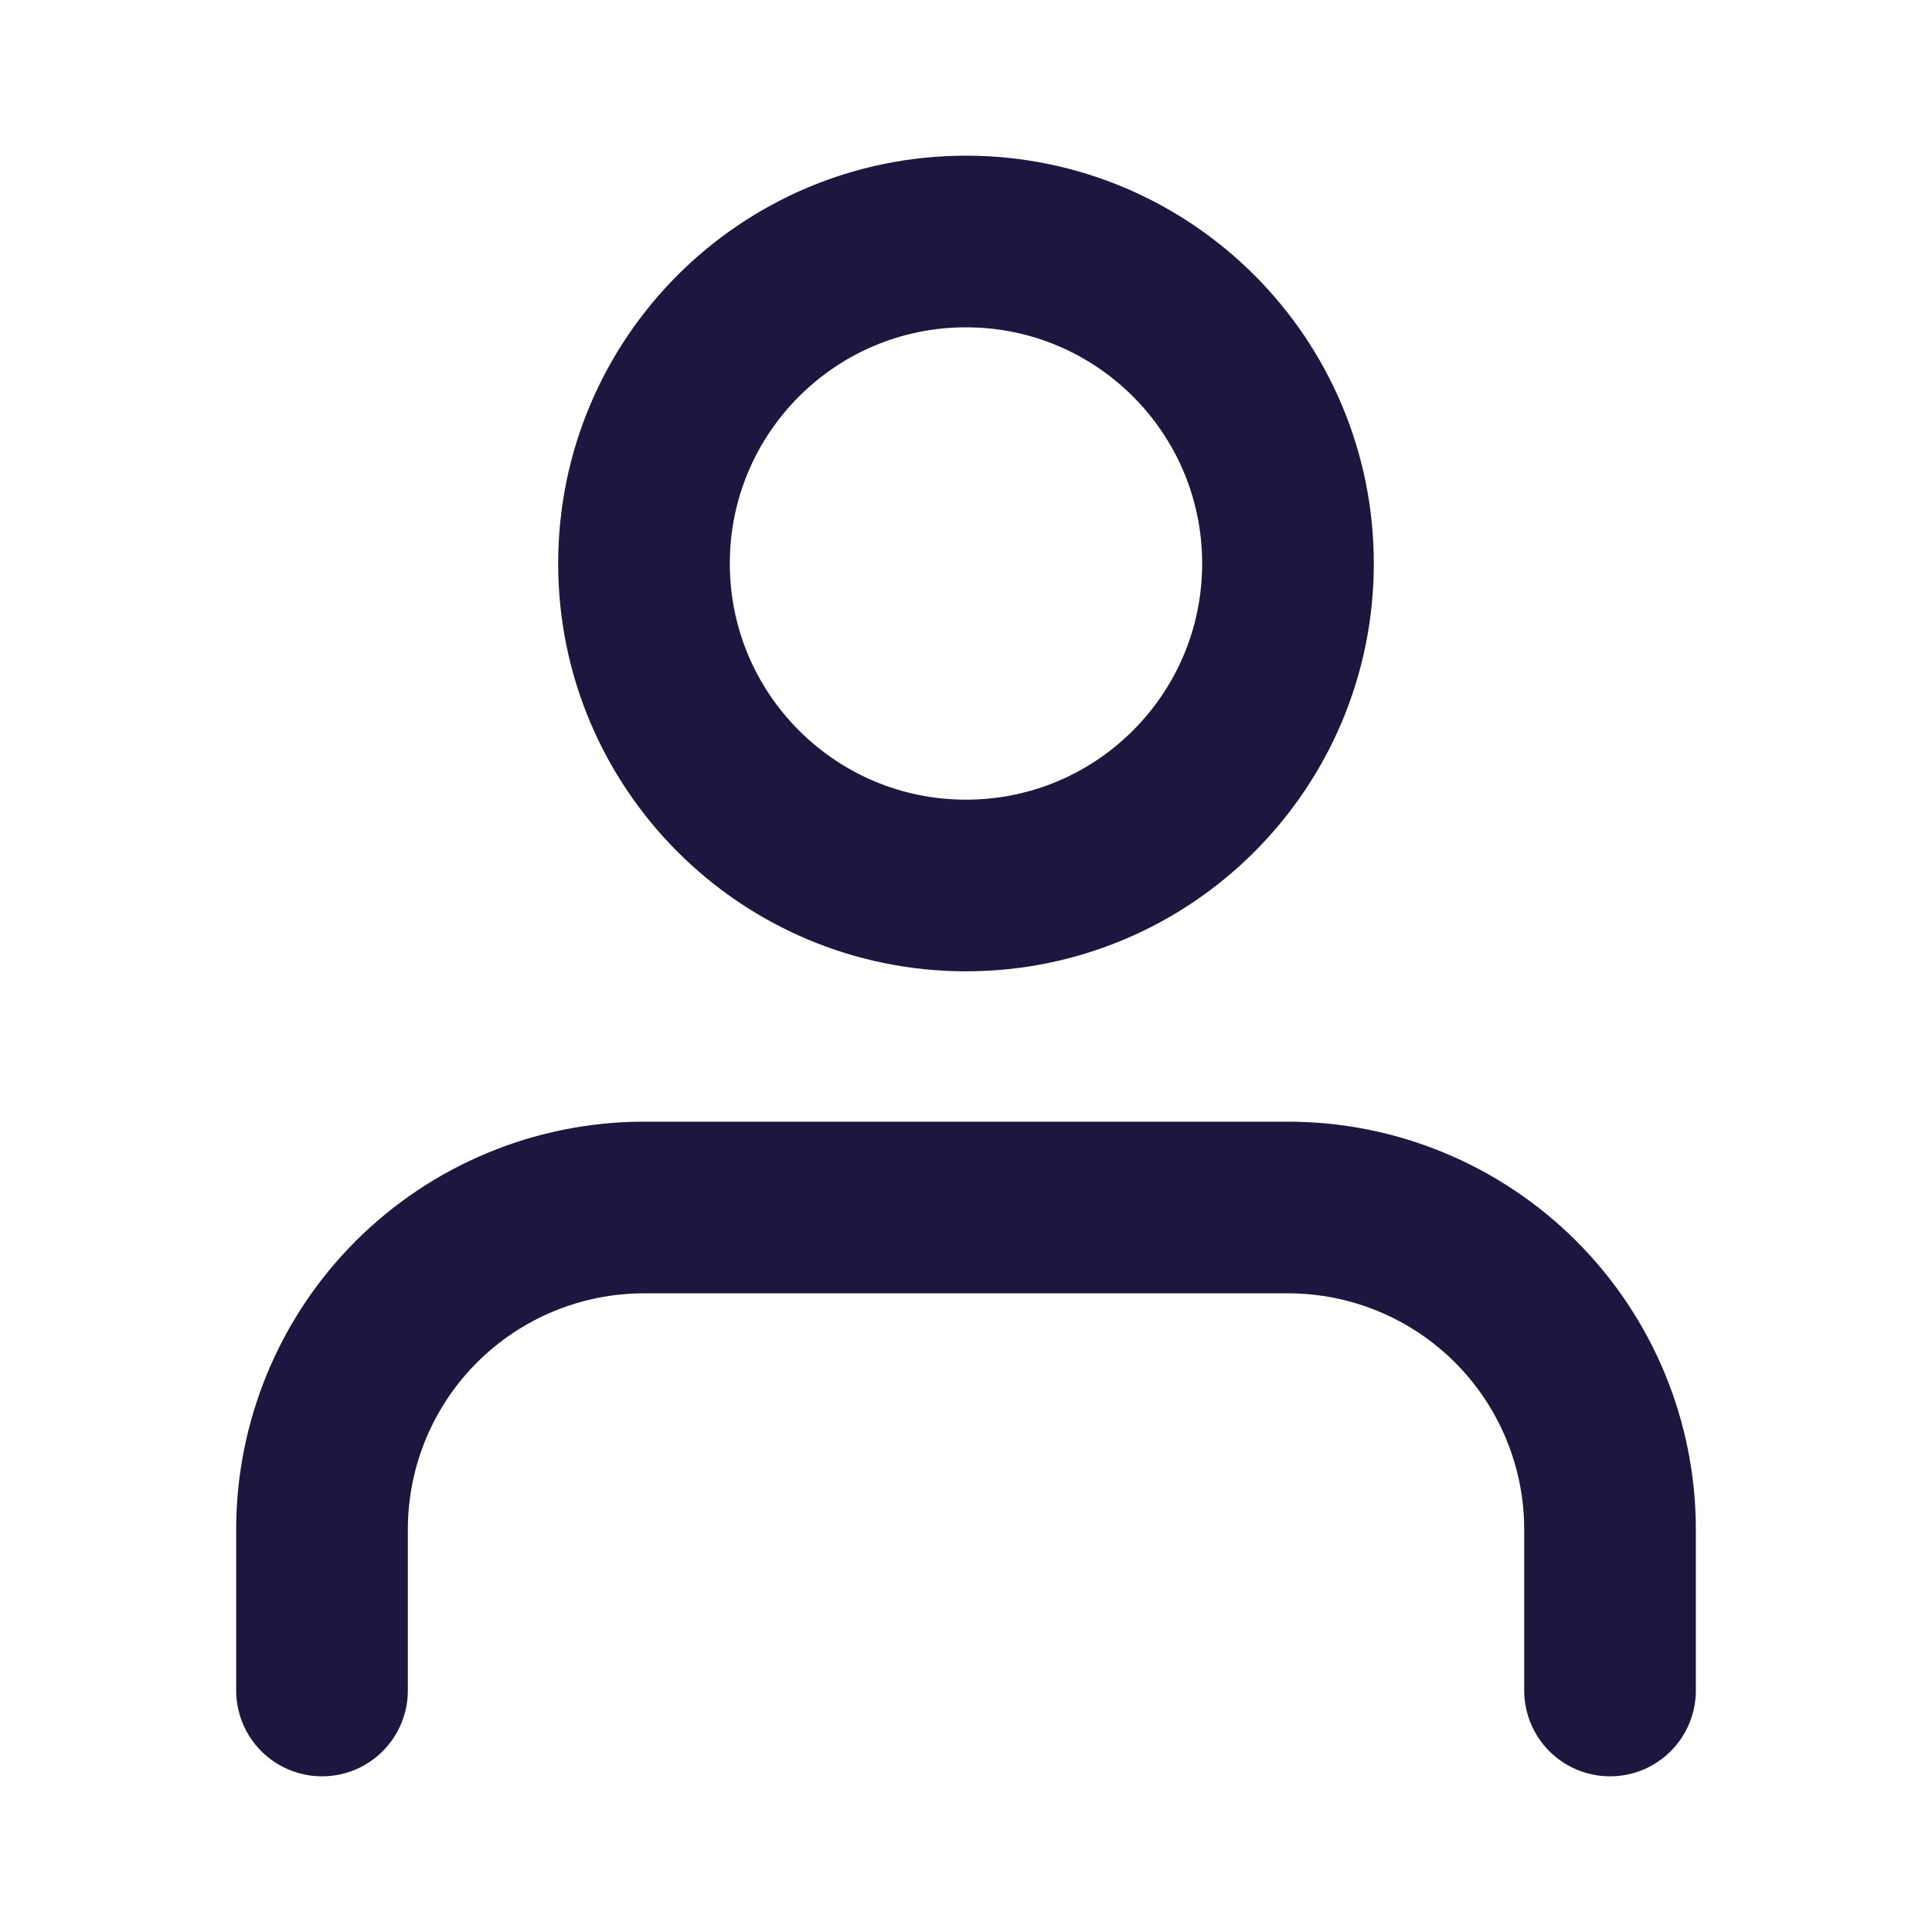 <svg width="58" height="58" viewBox="0 0 58 58" fill="none" xmlns="http://www.w3.org/2000/svg">
<path d="M48.334 50.75V45.917C48.334 43.353 47.315 40.894 45.502 39.081C43.69 37.269 41.231 36.25 38.667 36.25H19.334C16.77 36.25 14.311 37.269 12.498 39.081C10.685 40.894 9.667 43.353 9.667 45.917V50.75" stroke="#1b173e" stroke-width="5.153" stroke-linecap="round" stroke-linejoin="round"/>
<path d="M29 26.583C34.338 26.583 38.666 22.255 38.666 16.917C38.666 11.578 34.338 7.25 29 7.25C23.661 7.25 19.333 11.578 19.333 16.917C19.333 22.255 23.661 26.583 29 26.583Z" stroke="#1b173e" stroke-width="5.153" stroke-linecap="round" stroke-linejoin="round"/>
</svg>
